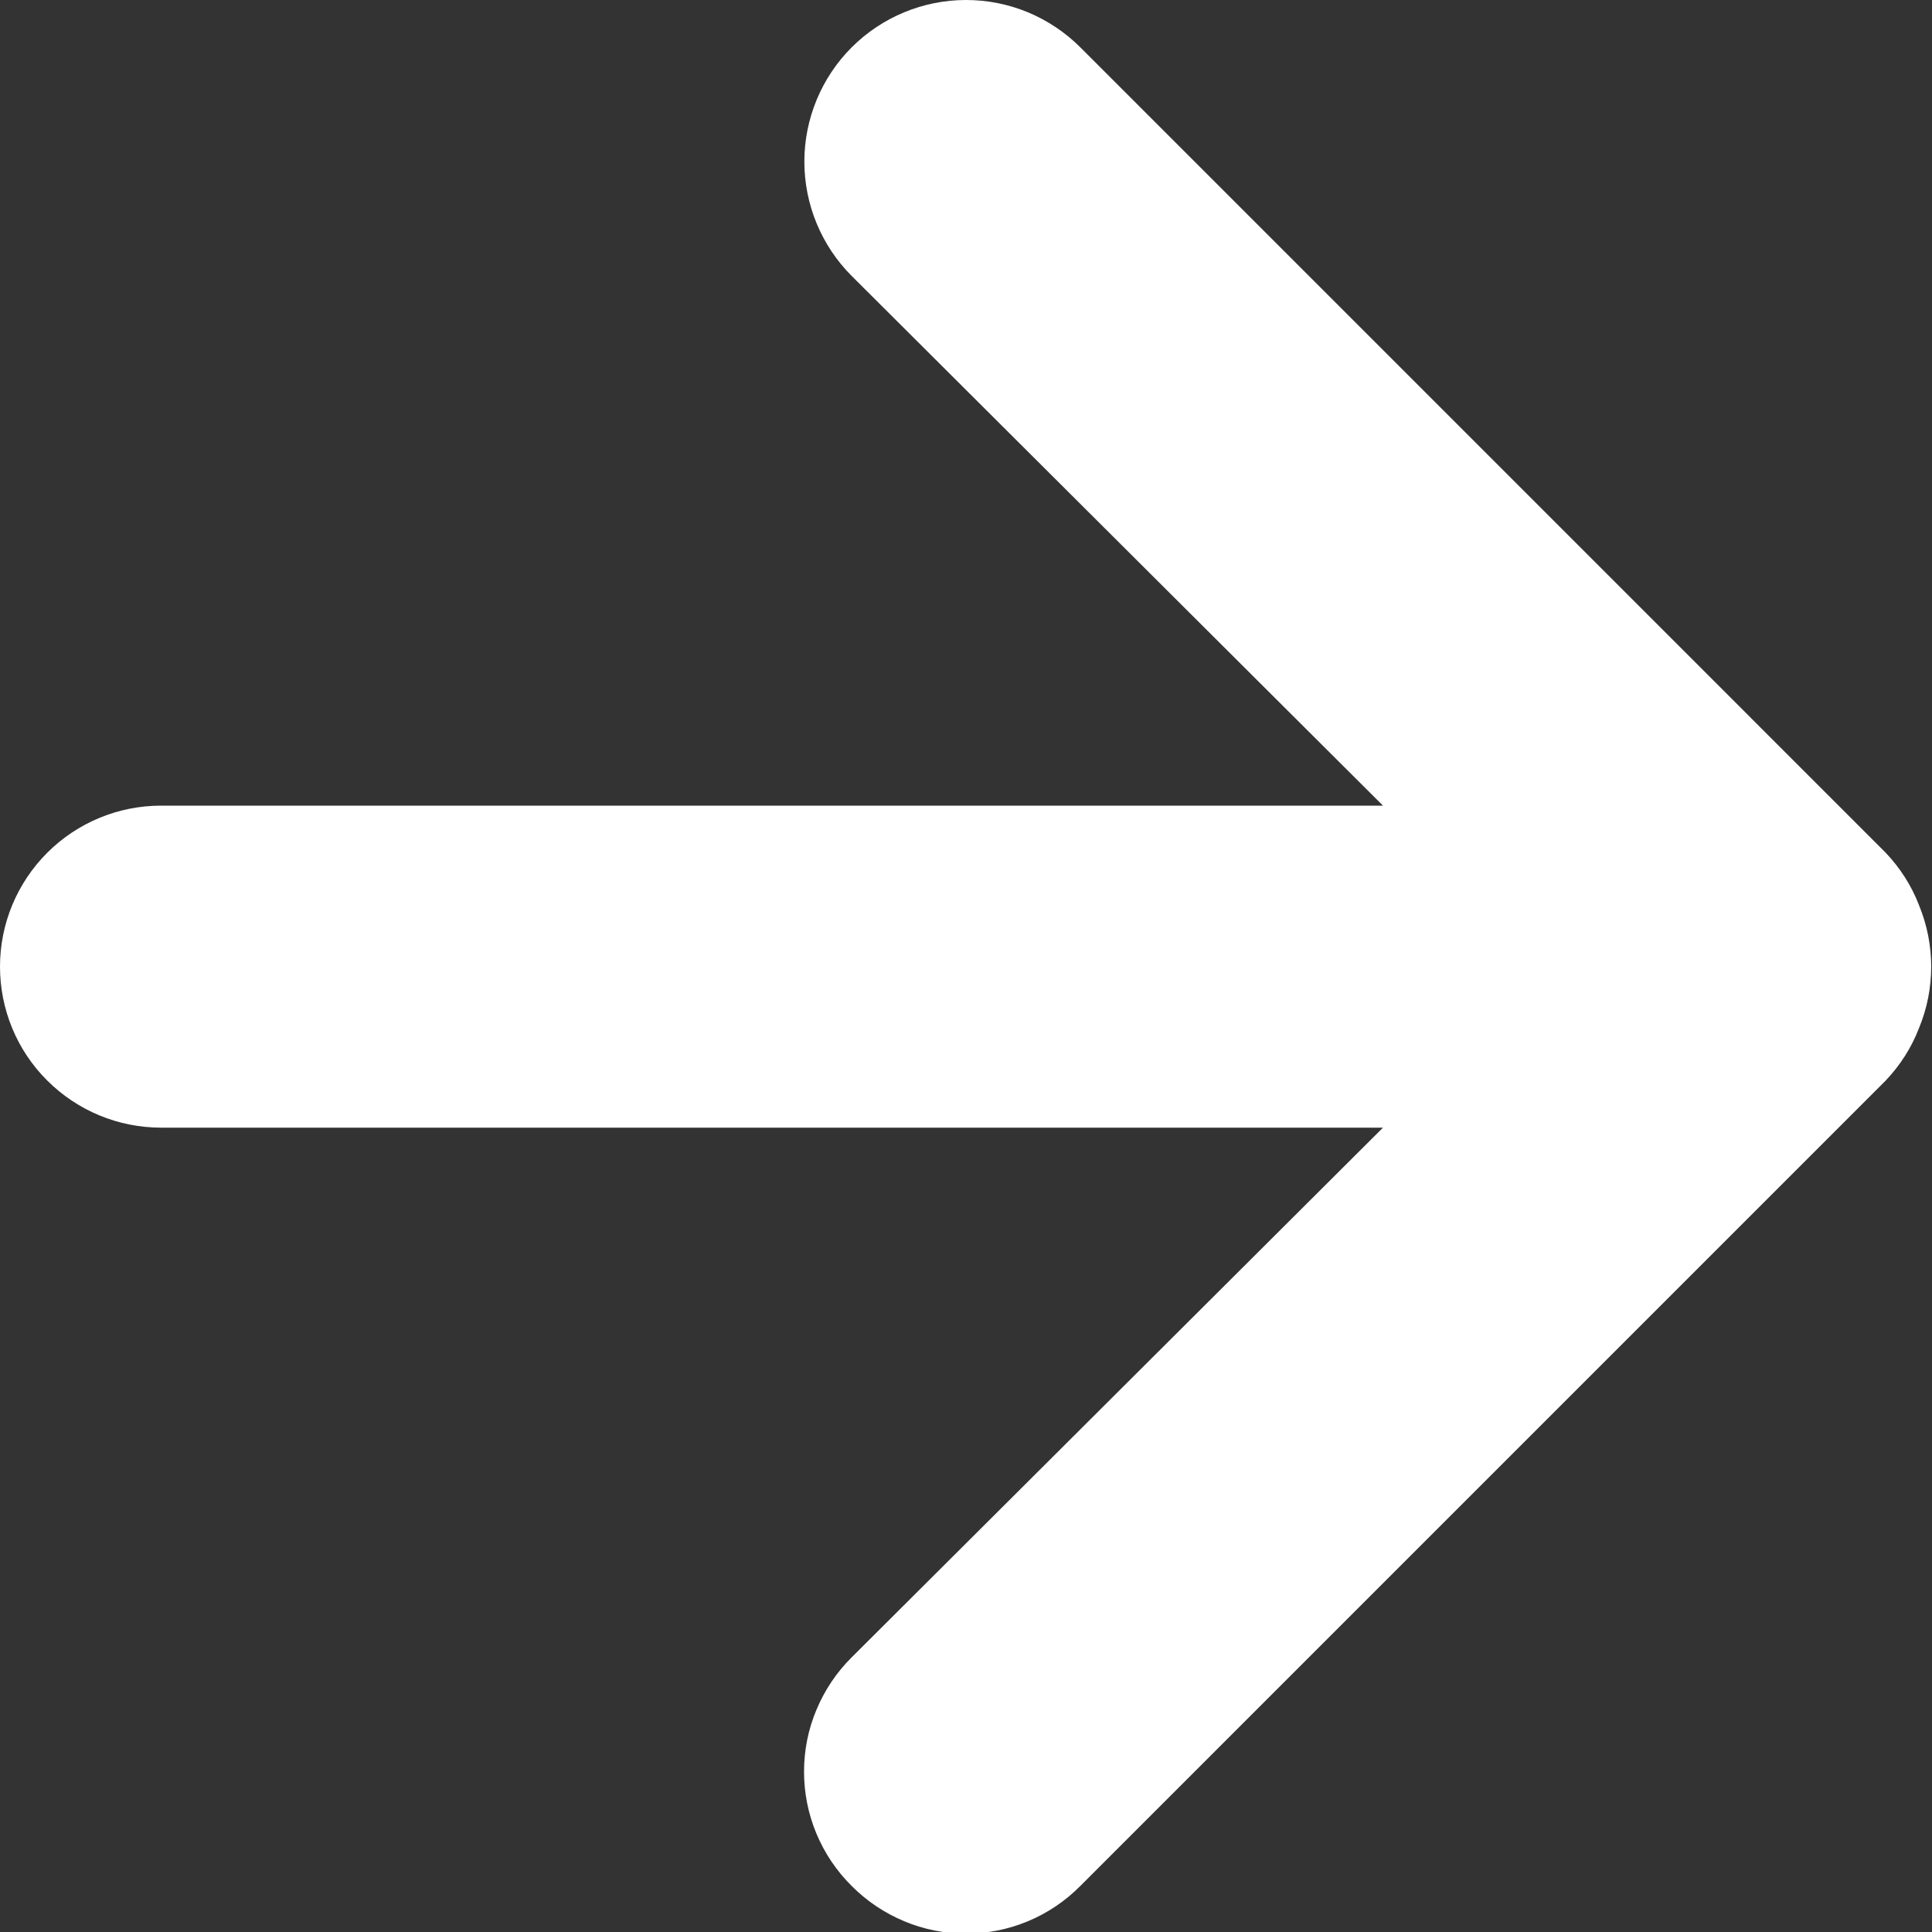 <svg width="12" height="12" viewBox="0 0 12 12" fill="none" xmlns="http://www.w3.org/2000/svg">
<rect x="0" y="0" width="12" height="12" fill="#333333" stroke="none"/>
<path d="M6.71 11.714L11.71 6.714C11.801 6.619 11.873 6.507 11.92 6.384C12.02 6.141 12.02 5.868 11.92 5.624C11.873 5.501 11.801 5.389 11.71 5.294L6.71 0.294C6.617 0.201 6.506 0.127 6.384 0.076C6.263 0.026 6.132 -2.56287e-07 6 -2.6205e-07C5.734 -2.73691e-07 5.478 0.106 5.29 0.294C5.102 0.482 4.996 0.738 4.996 1.004C4.996 1.27 5.102 1.526 5.29 1.714L8.59 5.004L1 5.004C0.735 5.004 0.481 5.109 0.293 5.297C0.105 5.485 0 5.739 0 6.004C0 6.269 0.105 6.524 0.293 6.711C0.481 6.899 0.735 7.004 1 7.004L8.59 7.004L5.29 10.294C5.196 10.387 5.122 10.498 5.071 10.62C5.02 10.741 4.994 10.872 4.994 11.004C4.994 11.136 5.02 11.267 5.071 11.389C5.122 11.511 5.196 11.621 5.29 11.714C5.383 11.808 5.494 11.882 5.616 11.933C5.737 11.984 5.868 12.01 6 12.01C6.132 12.01 6.263 11.984 6.385 11.933C6.507 11.882 6.617 11.808 6.71 11.714Z" fill="white"/>
</svg>
